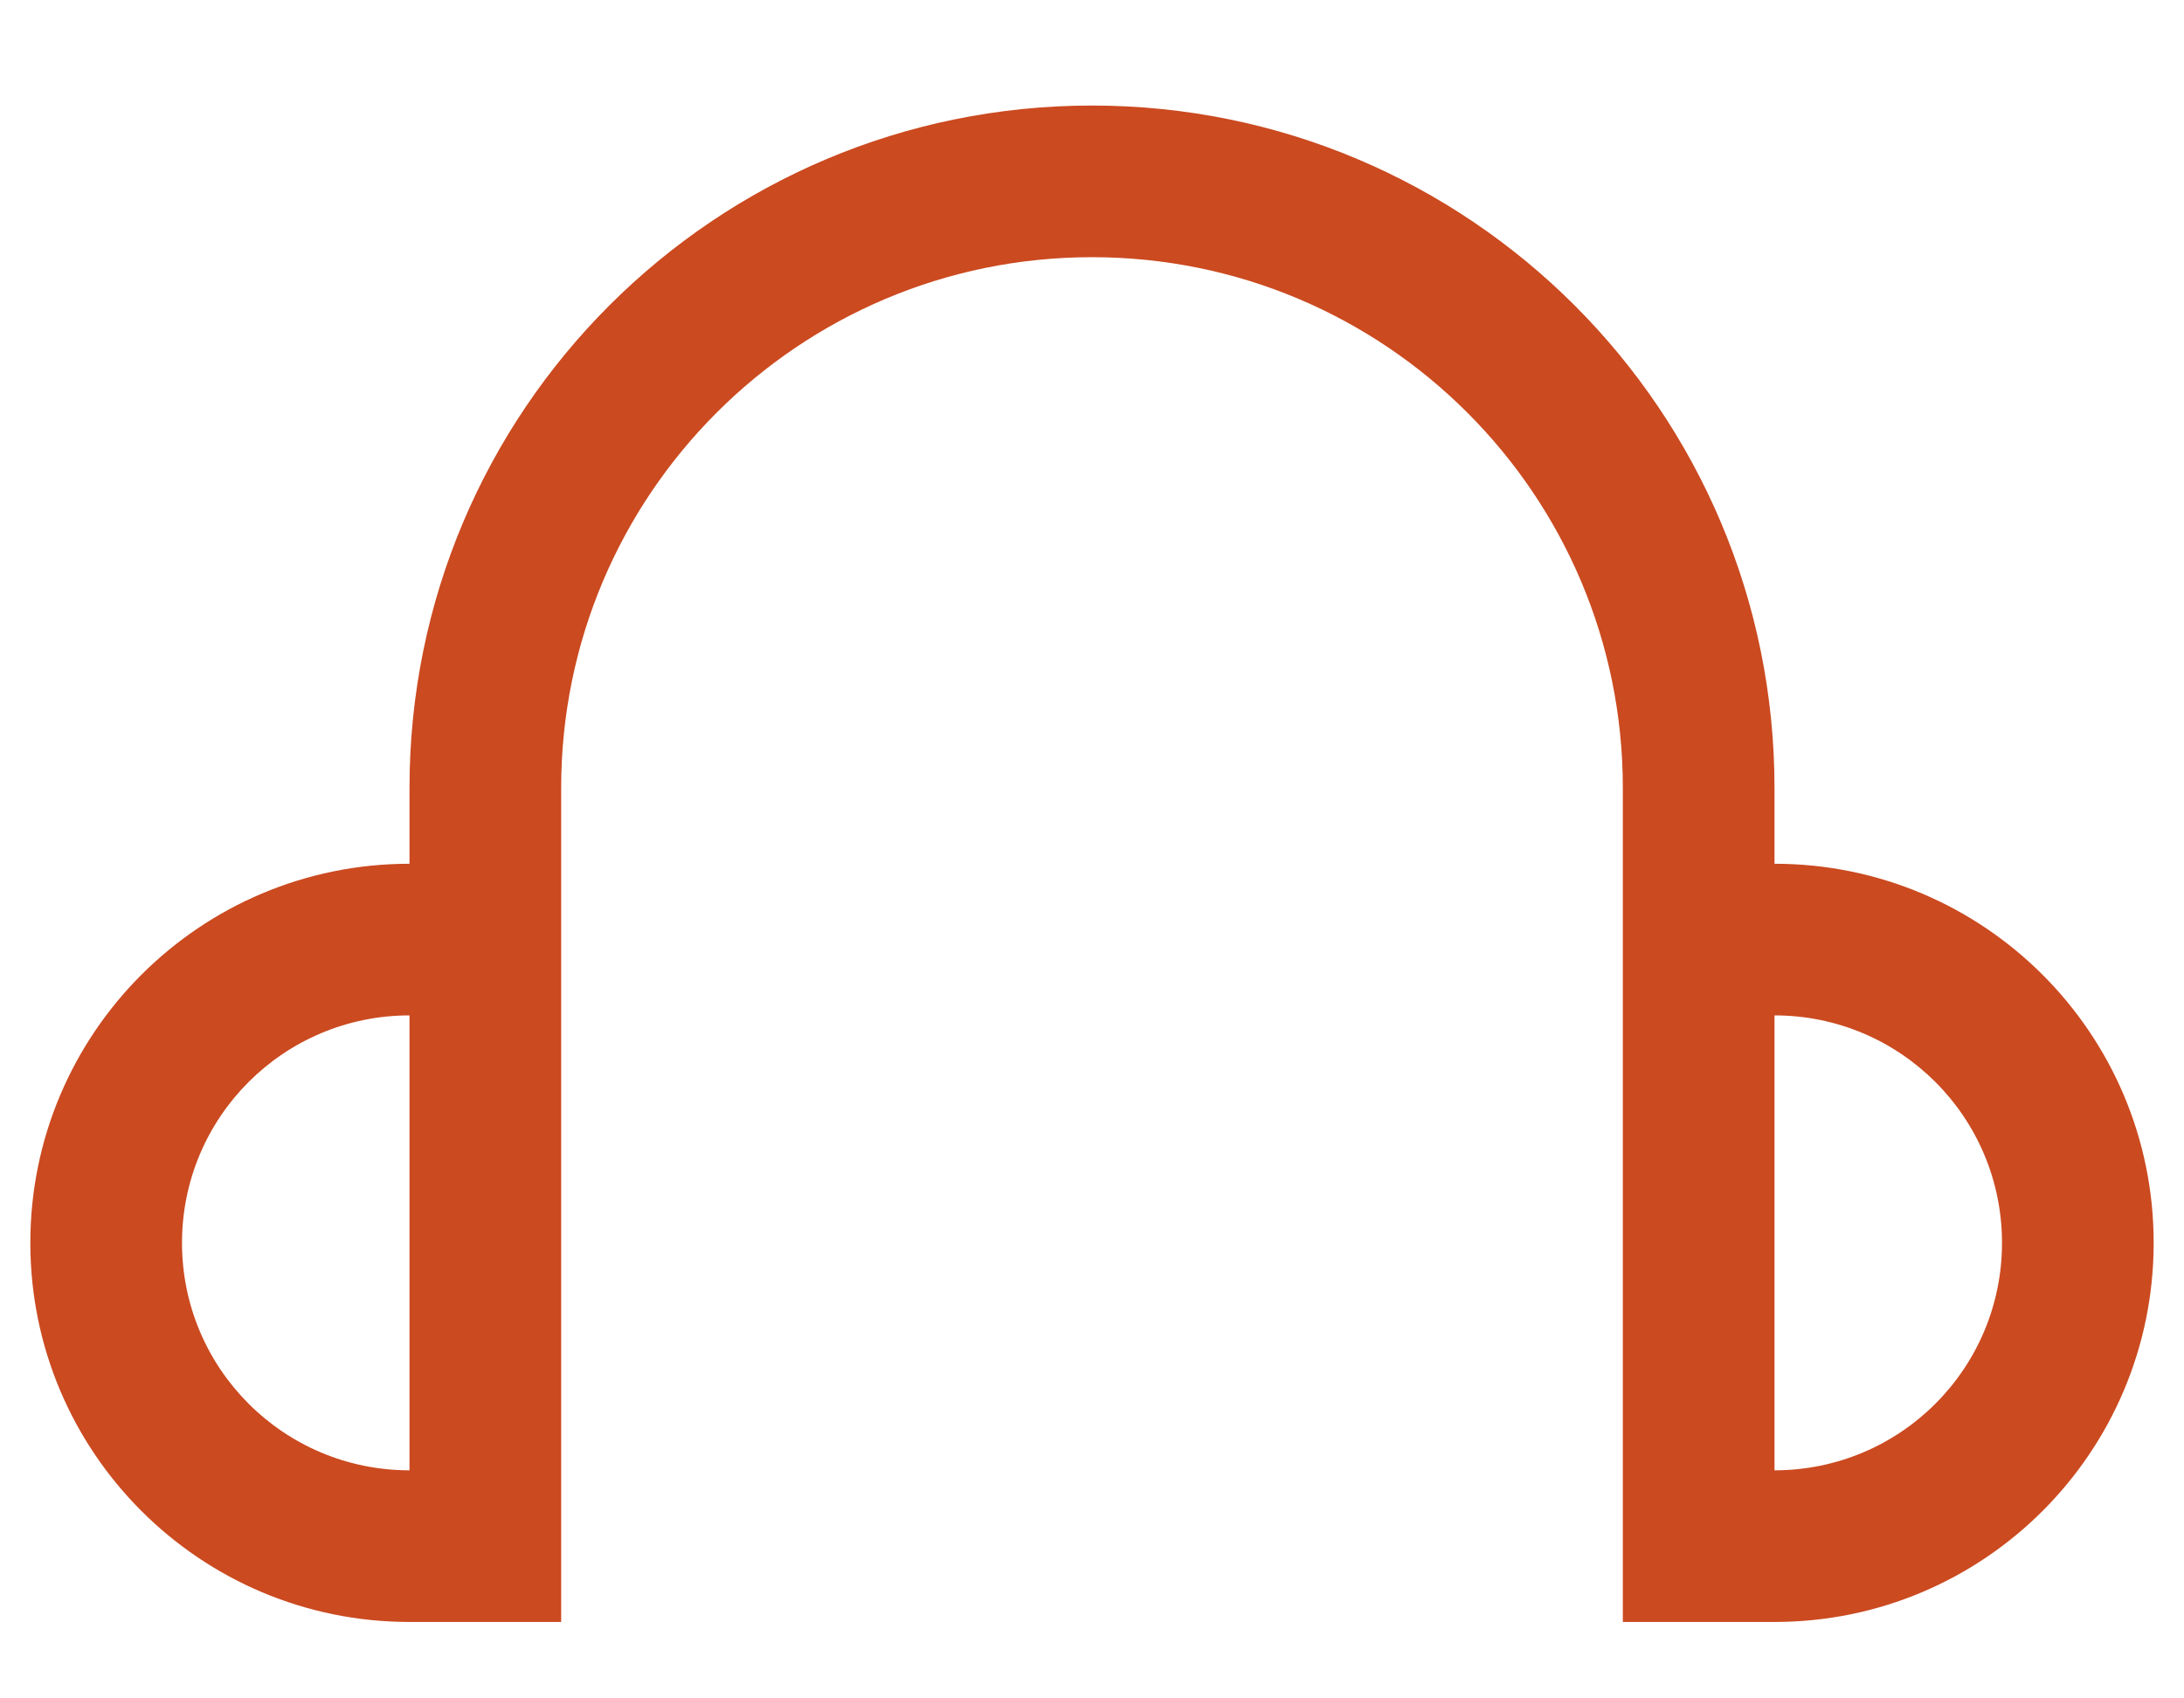 <?xml version="1.0" encoding="UTF-8"?>
<svg width="18px" height="14px" viewBox="0 0 18 14" version="1.1" xmlns="http://www.w3.org/2000/svg" xmlns:xlink="http://www.w3.org/1999/xlink">
    <title>0D9CEC68-DB05-4557-B15C-045B3F889662</title>
    <g id="Layout" stroke="none" stroke-width="1" fill="none" fill-rule="evenodd">
        <g id="Homepage" transform="translate(-1343, -13)" fill="#CB4A20">
            <g id="Group" transform="translate(1179, 0)">
                <g id="Icona-/-energia" transform="translate(164.25, 13.87)">
                    <path d="M14.375,6.25 L14.375,5.625 C14.375,2.518 11.857,0 8.75,0 C5.643,0 3.125,2.518 3.125,5.625 L3.125,6.25 C1.399,6.25 0,7.649 0,9.375 C0,11.101 1.399,12.5 3.125,12.5 L4.375,12.5 L4.375,5.625 C4.375,3.209 6.334,1.25 8.75,1.25 C11.166,1.25 13.125,3.209 13.125,5.625 L13.125,12.5 L14.375,12.5 C16.101,12.5 17.5,11.101 17.5,9.375 C17.5,7.649 16.101,6.25 14.375,6.25 Z M1.25,9.375 C1.25,8.339 2.089,7.5 3.125,7.5 L3.125,11.25 C2.089,11.25 1.25,10.411 1.25,9.375 L1.25,9.375 Z M14.375,11.25 L14.375,7.5 C15.411,7.5 16.25,8.339 16.25,9.375 C16.25,10.411 15.411,11.25 14.375,11.25 L14.375,11.25 Z" id="Fill"></path>
                </g>
            </g>
        </g>
    </g>
</svg>